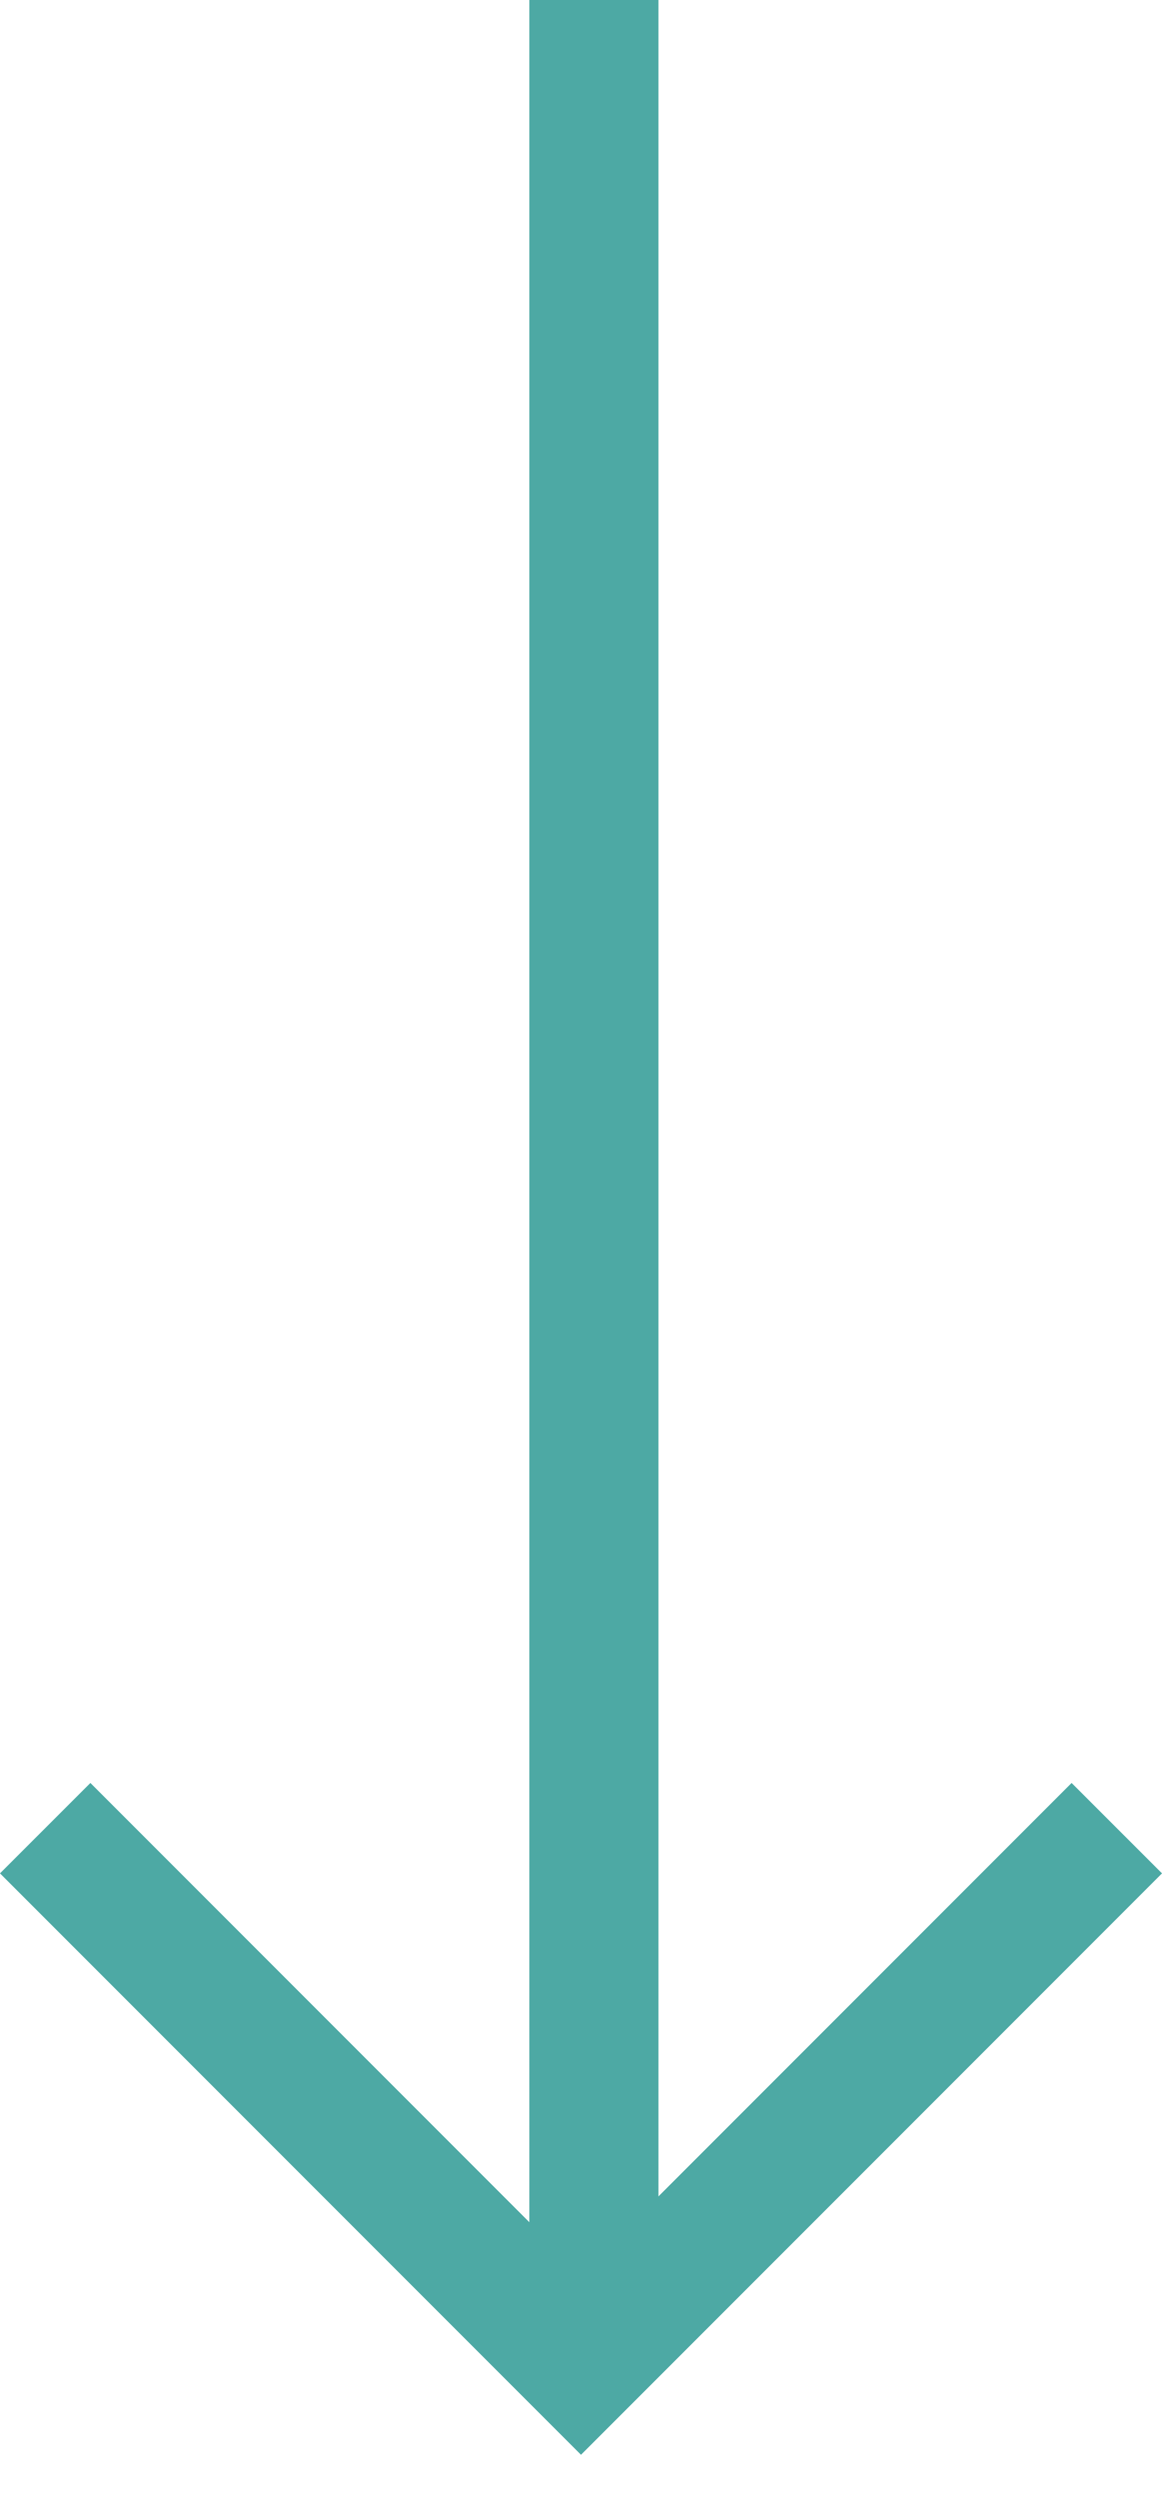 <?xml version="1.0" encoding="UTF-8"?>
<svg width="20px" height="43px" viewBox="0 0 20 43" version="1.1" xmlns="http://www.w3.org/2000/svg" xmlns:xlink="http://www.w3.org/1999/xlink">
    <title>编组</title>
    <g id="页面-1" stroke="none" stroke-width="1" fill="none" fill-rule="evenodd">
        <g id="首页备份" transform="translate(-1553, -714)" fill="#4da9a4"
            fill-rule="nonzero">
            <g id="编组" transform="translate(1553, 714)">
                <polygon id="路径" points="11.333 37.778 11.333 0 9.111 0 9.111 38.222 1.556 30.667 0 32.222 10 42.222 20 32.222 18.444 30.667 11.333 37.778"></polygon>
            </g>
        </g>
    </g>
</svg>